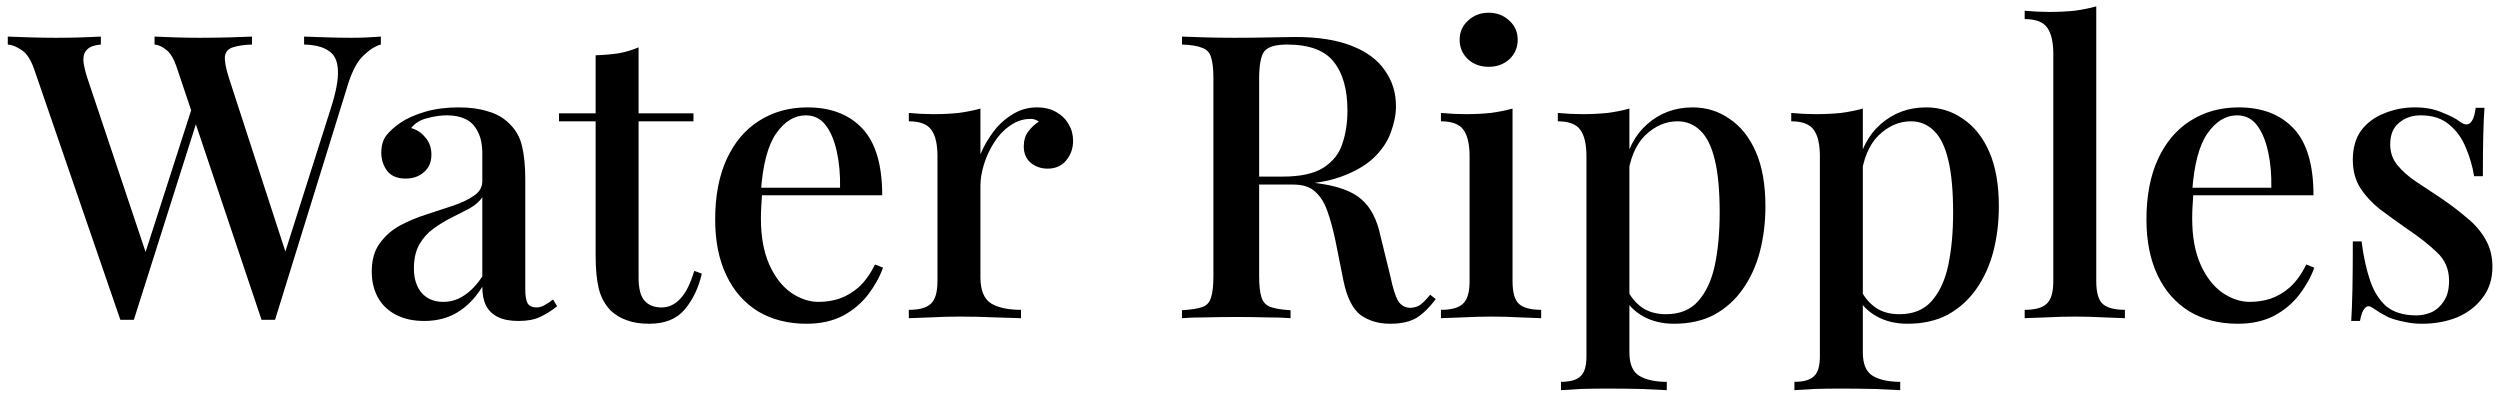<svg width="220" height="35" viewBox="0 0 220 35" fill="none" xmlns="http://www.w3.org/2000/svg">
<path d="M33.515 3.22V3.92C33.048 4.037 32.547 4.352 32.01 4.865C31.473 5.355 31.018 6.183 30.645 7.35L24.205 28.14C24.112 28.14 24.007 28.14 23.89 28.14C23.797 28.14 23.703 28.14 23.61 28.14C23.493 28.14 23.388 28.14 23.295 28.14C23.202 28.14 23.108 28.14 23.015 28.14L15.595 6.055C15.315 5.192 14.988 4.632 14.615 4.375C14.265 4.095 13.927 3.943 13.6 3.92V3.22C14.09 3.243 14.697 3.267 15.42 3.29C16.143 3.313 16.843 3.325 17.52 3.325C18.477 3.325 19.363 3.313 20.18 3.29C21.02 3.267 21.685 3.243 22.175 3.22V3.92C21.475 3.943 20.915 4.025 20.495 4.165C20.098 4.282 19.865 4.538 19.795 4.935C19.748 5.332 19.865 5.973 20.145 6.86L25.29 22.68L24.695 23.45L29.105 9.555C29.572 8.108 29.782 6.988 29.735 6.195C29.712 5.378 29.443 4.807 28.93 4.48C28.44 4.13 27.717 3.943 26.76 3.92V3.22C27.46 3.243 28.16 3.267 28.86 3.29C29.56 3.313 30.237 3.325 30.89 3.325C31.473 3.325 31.963 3.313 32.36 3.29C32.78 3.267 33.165 3.243 33.515 3.22ZM8.875 3.22V3.92C8.315 3.967 7.918 4.107 7.685 4.34C7.452 4.55 7.335 4.865 7.335 5.285C7.358 5.682 7.475 6.207 7.685 6.86L13.11 23.065L12.2 24.08L16.96 9.275L17.485 10.15L11.78 28.14C11.687 28.14 11.593 28.14 11.5 28.14C11.407 28.14 11.302 28.14 11.185 28.14C11.092 28.14 10.987 28.14 10.87 28.14C10.777 28.14 10.683 28.14 10.59 28.14L3.03 6.16C2.727 5.273 2.353 4.69 1.91 4.41C1.467 4.107 1.058 3.943 0.685 3.92V3.22C1.245 3.243 1.91 3.267 2.68 3.29C3.45 3.313 4.197 3.325 4.92 3.325C5.76 3.325 6.518 3.313 7.195 3.29C7.895 3.267 8.455 3.243 8.875 3.22ZM37.334 28.245C36.354 28.245 35.514 28.058 34.814 27.685C34.114 27.312 33.589 26.798 33.239 26.145C32.889 25.492 32.714 24.745 32.714 23.905C32.714 22.878 32.947 22.05 33.414 21.42C33.881 20.767 34.476 20.242 35.199 19.845C35.946 19.448 36.727 19.122 37.544 18.865C38.384 18.585 39.166 18.328 39.889 18.095C40.636 17.838 41.242 17.547 41.709 17.22C42.199 16.893 42.444 16.462 42.444 15.925V13.545C42.444 12.705 42.304 12.04 42.024 11.55C41.767 11.037 41.406 10.675 40.939 10.465C40.496 10.255 39.959 10.15 39.329 10.15C38.792 10.15 38.221 10.232 37.614 10.395C37.007 10.535 36.529 10.827 36.179 11.27C36.692 11.41 37.112 11.69 37.439 12.11C37.789 12.507 37.964 13.008 37.964 13.615C37.964 14.268 37.742 14.782 37.299 15.155C36.879 15.528 36.342 15.715 35.689 15.715C34.966 15.715 34.429 15.493 34.079 15.05C33.729 14.583 33.554 14.047 33.554 13.44C33.554 12.81 33.706 12.297 34.009 11.9C34.336 11.503 34.756 11.13 35.269 10.78C35.829 10.407 36.541 10.092 37.404 9.835C38.291 9.578 39.271 9.45 40.344 9.45C41.347 9.45 42.211 9.567 42.934 9.8C43.681 10.01 44.299 10.36 44.789 10.85C45.372 11.387 45.757 12.063 45.944 12.88C46.131 13.673 46.224 14.642 46.224 15.785V25.445C46.224 26.028 46.294 26.448 46.434 26.705C46.597 26.938 46.854 27.055 47.204 27.055C47.437 27.055 47.659 26.997 47.869 26.88C48.102 26.763 48.371 26.588 48.674 26.355L49.024 26.95C48.534 27.347 48.032 27.662 47.519 27.895C47.029 28.128 46.399 28.245 45.629 28.245C44.882 28.245 44.276 28.128 43.809 27.895C43.342 27.662 42.992 27.323 42.759 26.88C42.549 26.437 42.444 25.888 42.444 25.235C41.837 26.215 41.114 26.962 40.274 27.475C39.434 27.988 38.454 28.245 37.334 28.245ZM39.014 26.565C39.667 26.565 40.274 26.378 40.834 26.005C41.417 25.632 41.954 25.072 42.444 24.325V17.36C42.187 17.733 41.814 18.06 41.324 18.34C40.834 18.597 40.309 18.865 39.749 19.145C39.189 19.425 38.652 19.752 38.139 20.125C37.649 20.475 37.241 20.93 36.914 21.49C36.587 22.05 36.424 22.762 36.424 23.625C36.424 24.535 36.657 25.258 37.124 25.795C37.591 26.308 38.221 26.565 39.014 26.565ZM56.195 4.165V9.975H61.025V10.675H56.195V24.43C56.195 25.387 56.37 26.063 56.72 26.46C57.07 26.857 57.572 27.055 58.225 27.055C58.832 27.055 59.368 26.81 59.835 26.32C60.325 25.83 60.745 25.002 61.095 23.835L61.76 24.08C61.48 25.317 60.978 26.367 60.255 27.23C59.555 28.07 58.517 28.49 57.14 28.49C56.347 28.49 55.682 28.385 55.145 28.175C54.608 27.988 54.142 27.708 53.745 27.335C53.232 26.798 52.882 26.157 52.695 25.41C52.508 24.663 52.415 23.672 52.415 22.435V10.675H49.195V9.975H52.415V4.865C53.138 4.842 53.815 4.783 54.445 4.69C55.075 4.573 55.658 4.398 56.195 4.165ZM71.055 9.45C73.108 9.45 74.718 10.068 75.885 11.305C77.051 12.542 77.635 14.502 77.635 17.185H65.56L65.49 16.52H73.925C73.948 15.377 73.855 14.327 73.645 13.37C73.435 12.39 73.108 11.608 72.665 11.025C72.221 10.442 71.638 10.15 70.915 10.15C69.911 10.15 69.036 10.687 68.29 11.76C67.566 12.81 67.123 14.502 66.96 16.835L67.065 17.01C67.041 17.337 67.018 17.698 66.995 18.095C66.971 18.468 66.96 18.842 66.96 19.215C66.96 20.825 67.205 22.178 67.695 23.275C68.185 24.372 68.826 25.2 69.62 25.76C70.413 26.297 71.218 26.565 72.035 26.565C72.665 26.565 73.271 26.472 73.855 26.285C74.461 26.075 75.033 25.737 75.57 25.27C76.106 24.78 76.585 24.115 77.005 23.275L77.705 23.555C77.425 24.348 76.993 25.13 76.41 25.9C75.826 26.67 75.08 27.3 74.17 27.79C73.26 28.257 72.198 28.49 70.985 28.49C69.351 28.49 67.928 28.128 66.715 27.405C65.501 26.658 64.568 25.597 63.915 24.22C63.261 22.843 62.935 21.21 62.935 19.32C62.935 17.243 63.273 15.47 63.95 14C64.626 12.53 65.571 11.41 66.785 10.64C68.021 9.847 69.445 9.45 71.055 9.45ZM91.247 9.45C91.924 9.45 92.496 9.59 92.962 9.87C93.452 10.15 93.814 10.512 94.047 10.955C94.304 11.375 94.432 11.853 94.432 12.39C94.432 13.067 94.222 13.65 93.802 14.14C93.406 14.607 92.869 14.84 92.192 14.84C91.609 14.84 91.107 14.665 90.687 14.315C90.291 13.965 90.092 13.487 90.092 12.88C90.092 12.367 90.221 11.935 90.477 11.585C90.757 11.212 91.072 10.92 91.422 10.71C91.189 10.523 90.909 10.442 90.582 10.465C89.952 10.488 89.369 10.698 88.832 11.095C88.296 11.468 87.841 11.958 87.467 12.565C87.094 13.148 86.802 13.778 86.592 14.455C86.382 15.132 86.277 15.762 86.277 16.345V24.395C86.277 25.538 86.592 26.308 87.222 26.705C87.852 27.078 88.727 27.265 89.847 27.265V28C89.311 27.977 88.541 27.953 87.537 27.93C86.557 27.883 85.519 27.86 84.422 27.86C83.582 27.86 82.742 27.883 81.902 27.93C81.062 27.953 80.421 27.977 79.977 28V27.265C80.887 27.265 81.529 27.09 81.902 26.74C82.299 26.39 82.497 25.725 82.497 24.745V13.755C82.497 12.705 82.322 11.935 81.972 11.445C81.622 10.932 80.957 10.675 79.977 10.675V9.94C80.724 10.01 81.447 10.045 82.147 10.045C82.941 10.045 83.676 10.01 84.352 9.94C85.052 9.847 85.694 9.718 86.277 9.555V13.58C86.557 12.903 86.931 12.25 87.397 11.62C87.864 10.99 88.424 10.477 89.077 10.08C89.731 9.66 90.454 9.45 91.247 9.45ZM104.015 3.22C104.552 3.243 105.24 3.267 106.08 3.29C106.944 3.313 107.795 3.325 108.635 3.325C109.755 3.325 110.817 3.313 111.82 3.29C112.847 3.267 113.57 3.255 113.99 3.255C115.974 3.255 117.619 3.512 118.925 4.025C120.255 4.538 121.235 5.262 121.865 6.195C122.519 7.105 122.845 8.155 122.845 9.345C122.845 10.068 122.694 10.838 122.39 11.655C122.11 12.448 121.609 13.195 120.885 13.895C120.162 14.572 119.182 15.132 117.945 15.575C116.709 16.018 115.134 16.24 113.22 16.24H109.86V15.54H112.87C114.434 15.54 115.624 15.283 116.44 14.77C117.28 14.233 117.84 13.533 118.12 12.67C118.424 11.783 118.575 10.803 118.575 9.73C118.575 7.887 118.179 6.463 117.385 5.46C116.592 4.433 115.215 3.92 113.255 3.92C112.252 3.92 111.587 4.118 111.26 4.515C110.957 4.912 110.805 5.717 110.805 6.93V24.29C110.805 25.13 110.875 25.76 111.015 26.18C111.155 26.6 111.424 26.88 111.82 27.02C112.217 27.16 112.8 27.253 113.57 27.3V28C113.01 27.953 112.299 27.93 111.435 27.93C110.595 27.907 109.732 27.895 108.845 27.895C107.865 27.895 106.944 27.907 106.08 27.93C105.24 27.93 104.552 27.953 104.015 28V27.3C104.809 27.253 105.404 27.16 105.8 27.02C106.197 26.88 106.454 26.6 106.57 26.18C106.71 25.76 106.78 25.13 106.78 24.29V6.93C106.78 6.067 106.71 5.437 106.57 5.04C106.454 4.62 106.185 4.34 105.765 4.2C105.369 4.037 104.785 3.943 104.015 3.92V3.22ZM109.93 15.645C111.12 15.692 112.077 15.75 112.8 15.82C113.524 15.867 114.13 15.913 114.62 15.96C115.11 16.007 115.565 16.065 115.985 16.135C117.735 16.368 119.007 16.835 119.8 17.535C120.617 18.235 121.177 19.308 121.48 20.755L122.355 24.325C122.565 25.328 122.787 26.04 123.02 26.46C123.277 26.88 123.65 27.09 124.14 27.09C124.514 27.067 124.817 26.962 125.05 26.775C125.307 26.565 125.575 26.285 125.855 25.935L126.345 26.32C125.809 27.043 125.249 27.592 124.665 27.965C124.082 28.315 123.3 28.49 122.32 28.49C121.317 28.49 120.454 28.233 119.73 27.72C119.03 27.183 118.529 26.18 118.225 24.71L117.525 21.21C117.315 20.207 117.082 19.343 116.825 18.62C116.569 17.873 116.207 17.29 115.74 16.87C115.297 16.45 114.644 16.24 113.78 16.24H110L109.93 15.645ZM131.003 1.12C131.727 1.12 132.333 1.353 132.823 1.82C133.313 2.263 133.558 2.823 133.558 3.5C133.558 4.177 133.313 4.748 132.823 5.215C132.333 5.658 131.727 5.88 131.003 5.88C130.28 5.88 129.673 5.658 129.183 5.215C128.693 4.748 128.448 4.177 128.448 3.5C128.448 2.823 128.693 2.263 129.183 1.82C129.673 1.353 130.28 1.12 131.003 1.12ZM133.103 9.555V24.745C133.103 25.725 133.29 26.39 133.663 26.74C134.06 27.09 134.713 27.265 135.623 27.265V28C135.227 27.977 134.608 27.953 133.768 27.93C132.952 27.883 132.112 27.86 131.248 27.86C130.432 27.86 129.592 27.883 128.728 27.93C127.865 27.953 127.223 27.977 126.803 28V27.265C127.713 27.265 128.355 27.09 128.728 26.74C129.125 26.39 129.323 25.725 129.323 24.745V13.755C129.323 12.705 129.148 11.935 128.798 11.445C128.448 10.932 127.783 10.675 126.803 10.675V9.94C127.55 10.01 128.273 10.045 128.973 10.045C129.767 10.045 130.502 10.01 131.178 9.94C131.878 9.847 132.52 9.718 133.103 9.555ZM143.387 9.555V31.01C143.387 32.037 143.678 32.725 144.262 33.075C144.845 33.425 145.65 33.6 146.677 33.6V34.335C146.14 34.312 145.393 34.277 144.437 34.23C143.48 34.207 142.453 34.195 141.357 34.195C140.587 34.195 139.828 34.207 139.082 34.23C138.335 34.277 137.763 34.312 137.367 34.335V33.6C138.183 33.6 138.755 33.437 139.082 33.11C139.432 32.807 139.607 32.223 139.607 31.36V13.755C139.607 12.705 139.432 11.935 139.082 11.445C138.732 10.932 138.067 10.675 137.087 10.675V9.94C137.833 10.01 138.557 10.045 139.257 10.045C140.027 10.045 140.762 10.01 141.462 9.94C142.162 9.847 142.803 9.718 143.387 9.555ZM148.952 9.45C150.165 9.45 151.25 9.788 152.207 10.465C153.187 11.118 153.957 12.087 154.517 13.37C155.077 14.653 155.357 16.252 155.357 18.165C155.357 19.565 155.193 20.895 154.867 22.155C154.54 23.392 154.038 24.488 153.362 25.445C152.708 26.378 151.88 27.125 150.877 27.685C149.873 28.222 148.683 28.49 147.307 28.49C146.28 28.49 145.37 28.268 144.577 27.825C143.807 27.382 143.258 26.822 142.932 26.145L143.282 25.655C143.585 26.238 144.005 26.717 144.542 27.09C145.102 27.463 145.79 27.65 146.607 27.65C147.82 27.65 148.765 27.265 149.442 26.495C150.142 25.702 150.632 24.64 150.912 23.31C151.192 21.957 151.332 20.428 151.332 18.725C151.332 16.812 151.192 15.272 150.912 14.105C150.632 12.915 150.212 12.052 149.652 11.515C149.092 10.955 148.415 10.675 147.622 10.675C146.572 10.675 145.615 11.095 144.752 11.935C143.912 12.775 143.398 14.035 143.212 15.715L142.862 14.98C143.165 13.23 143.865 11.877 144.962 10.92C146.082 9.94 147.412 9.45 148.952 9.45ZM163.929 9.555V31.01C163.929 32.037 164.22 32.725 164.804 33.075C165.387 33.425 166.192 33.6 167.219 33.6V34.335C166.682 34.312 165.935 34.277 164.979 34.23C164.022 34.207 162.995 34.195 161.899 34.195C161.129 34.195 160.37 34.207 159.624 34.23C158.877 34.277 158.305 34.312 157.909 34.335V33.6C158.725 33.6 159.297 33.437 159.624 33.11C159.974 32.807 160.149 32.223 160.149 31.36V13.755C160.149 12.705 159.974 11.935 159.624 11.445C159.274 10.932 158.609 10.675 157.629 10.675V9.94C158.375 10.01 159.099 10.045 159.799 10.045C160.569 10.045 161.304 10.01 162.004 9.94C162.704 9.847 163.345 9.718 163.929 9.555ZM169.494 9.45C170.707 9.45 171.792 9.788 172.749 10.465C173.729 11.118 174.499 12.087 175.059 13.37C175.619 14.653 175.899 16.252 175.899 18.165C175.899 19.565 175.735 20.895 175.409 22.155C175.082 23.392 174.58 24.488 173.904 25.445C173.25 26.378 172.422 27.125 171.419 27.685C170.415 28.222 169.225 28.49 167.849 28.49C166.822 28.49 165.912 28.268 165.119 27.825C164.349 27.382 163.8 26.822 163.474 26.145L163.824 25.655C164.127 26.238 164.547 26.717 165.084 27.09C165.644 27.463 166.332 27.65 167.149 27.65C168.362 27.65 169.307 27.265 169.984 26.495C170.684 25.702 171.174 24.64 171.454 23.31C171.734 21.957 171.874 20.428 171.874 18.725C171.874 16.812 171.734 15.272 171.454 14.105C171.174 12.915 170.754 12.052 170.194 11.515C169.634 10.955 168.957 10.675 168.164 10.675C167.114 10.675 166.157 11.095 165.294 11.935C164.454 12.775 163.94 14.035 163.754 15.715L163.404 14.98C163.707 13.23 164.407 11.877 165.504 10.92C166.624 9.94 167.954 9.45 169.494 9.45ZM184.471 0.56V24.745C184.471 25.725 184.657 26.39 185.031 26.74C185.427 27.09 186.081 27.265 186.991 27.265V28C186.594 27.977 185.976 27.953 185.136 27.93C184.296 27.883 183.456 27.86 182.616 27.86C181.776 27.86 180.924 27.883 180.061 27.93C179.221 27.953 178.591 27.977 178.171 28V27.265C179.081 27.265 179.722 27.09 180.096 26.74C180.492 26.39 180.691 25.725 180.691 24.745V4.76C180.691 3.71 180.516 2.94 180.166 2.45C179.816 1.937 179.151 1.68 178.171 1.68V0.945C178.917 1.015 179.641 1.05 180.341 1.05C181.111 1.05 181.846 1.015 182.546 0.945C183.246 0.852 183.887 0.723 184.471 0.56ZM197.007 9.45C199.06 9.45 200.67 10.068 201.837 11.305C203.004 12.542 203.587 14.502 203.587 17.185H191.512L191.442 16.52H199.877C199.9 15.377 199.807 14.327 199.597 13.37C199.387 12.39 199.06 11.608 198.617 11.025C198.174 10.442 197.59 10.15 196.867 10.15C195.864 10.15 194.989 10.687 194.242 11.76C193.519 12.81 193.075 14.502 192.912 16.835L193.017 17.01C192.994 17.337 192.97 17.698 192.947 18.095C192.924 18.468 192.912 18.842 192.912 19.215C192.912 20.825 193.157 22.178 193.647 23.275C194.137 24.372 194.779 25.2 195.572 25.76C196.365 26.297 197.17 26.565 197.987 26.565C198.617 26.565 199.224 26.472 199.807 26.285C200.414 26.075 200.985 25.737 201.522 25.27C202.059 24.78 202.537 24.115 202.957 23.275L203.657 23.555C203.377 24.348 202.945 25.13 202.362 25.9C201.779 26.67 201.032 27.3 200.122 27.79C199.212 28.257 198.15 28.49 196.937 28.49C195.304 28.49 193.88 28.128 192.667 27.405C191.454 26.658 190.52 25.597 189.867 24.22C189.214 22.843 188.887 21.21 188.887 19.32C188.887 17.243 189.225 15.47 189.902 14C190.579 12.53 191.524 11.41 192.737 10.64C193.974 9.847 195.397 9.45 197.007 9.45ZM212.508 9.45C213.441 9.45 214.246 9.602 214.923 9.905C215.623 10.185 216.124 10.442 216.428 10.675C217.198 11.282 217.676 10.885 217.863 9.485H218.633C218.586 10.138 218.551 10.932 218.528 11.865C218.504 12.775 218.493 13.988 218.493 15.505H217.723C217.583 14.642 217.338 13.802 216.988 12.985C216.661 12.168 216.171 11.492 215.518 10.955C214.888 10.418 214.059 10.15 213.033 10.15C212.263 10.15 211.621 10.372 211.108 10.815C210.594 11.235 210.338 11.865 210.338 12.705C210.338 13.405 210.548 14.012 210.968 14.525C211.388 15.038 211.924 15.517 212.578 15.96C213.254 16.403 213.978 16.882 214.748 17.395C215.611 17.978 216.381 18.562 217.058 19.145C217.758 19.705 218.306 20.335 218.703 21.035C219.123 21.735 219.333 22.552 219.333 23.485C219.333 24.558 219.041 25.468 218.458 26.215C217.898 26.962 217.151 27.533 216.218 27.93C215.284 28.303 214.258 28.49 213.138 28.49C212.578 28.49 212.053 28.432 211.563 28.315C211.073 28.222 210.618 28.093 210.198 27.93C209.941 27.79 209.684 27.65 209.428 27.51C209.194 27.347 208.961 27.195 208.728 27.055C208.494 26.892 208.284 26.915 208.098 27.125C207.911 27.335 207.771 27.708 207.678 28.245H206.908C206.954 27.498 206.989 26.588 207.013 25.515C207.036 24.442 207.048 23.018 207.048 21.245H207.818C207.981 22.528 208.226 23.66 208.553 24.64C208.879 25.62 209.358 26.39 209.988 26.95C210.641 27.487 211.528 27.755 212.648 27.755C213.091 27.755 213.534 27.662 213.978 27.475C214.421 27.265 214.783 26.938 215.063 26.495C215.366 26.052 215.518 25.457 215.518 24.71C215.518 23.683 215.156 22.843 214.433 22.19C213.733 21.513 212.823 20.802 211.703 20.055C210.909 19.495 210.151 18.947 209.428 18.41C208.728 17.85 208.156 17.232 207.713 16.555C207.269 15.855 207.048 15.027 207.048 14.07C207.048 13.02 207.293 12.157 207.783 11.48C208.296 10.803 208.973 10.302 209.813 9.975C210.653 9.625 211.551 9.45 212.508 9.45Z" fill="black"/>
</svg>
